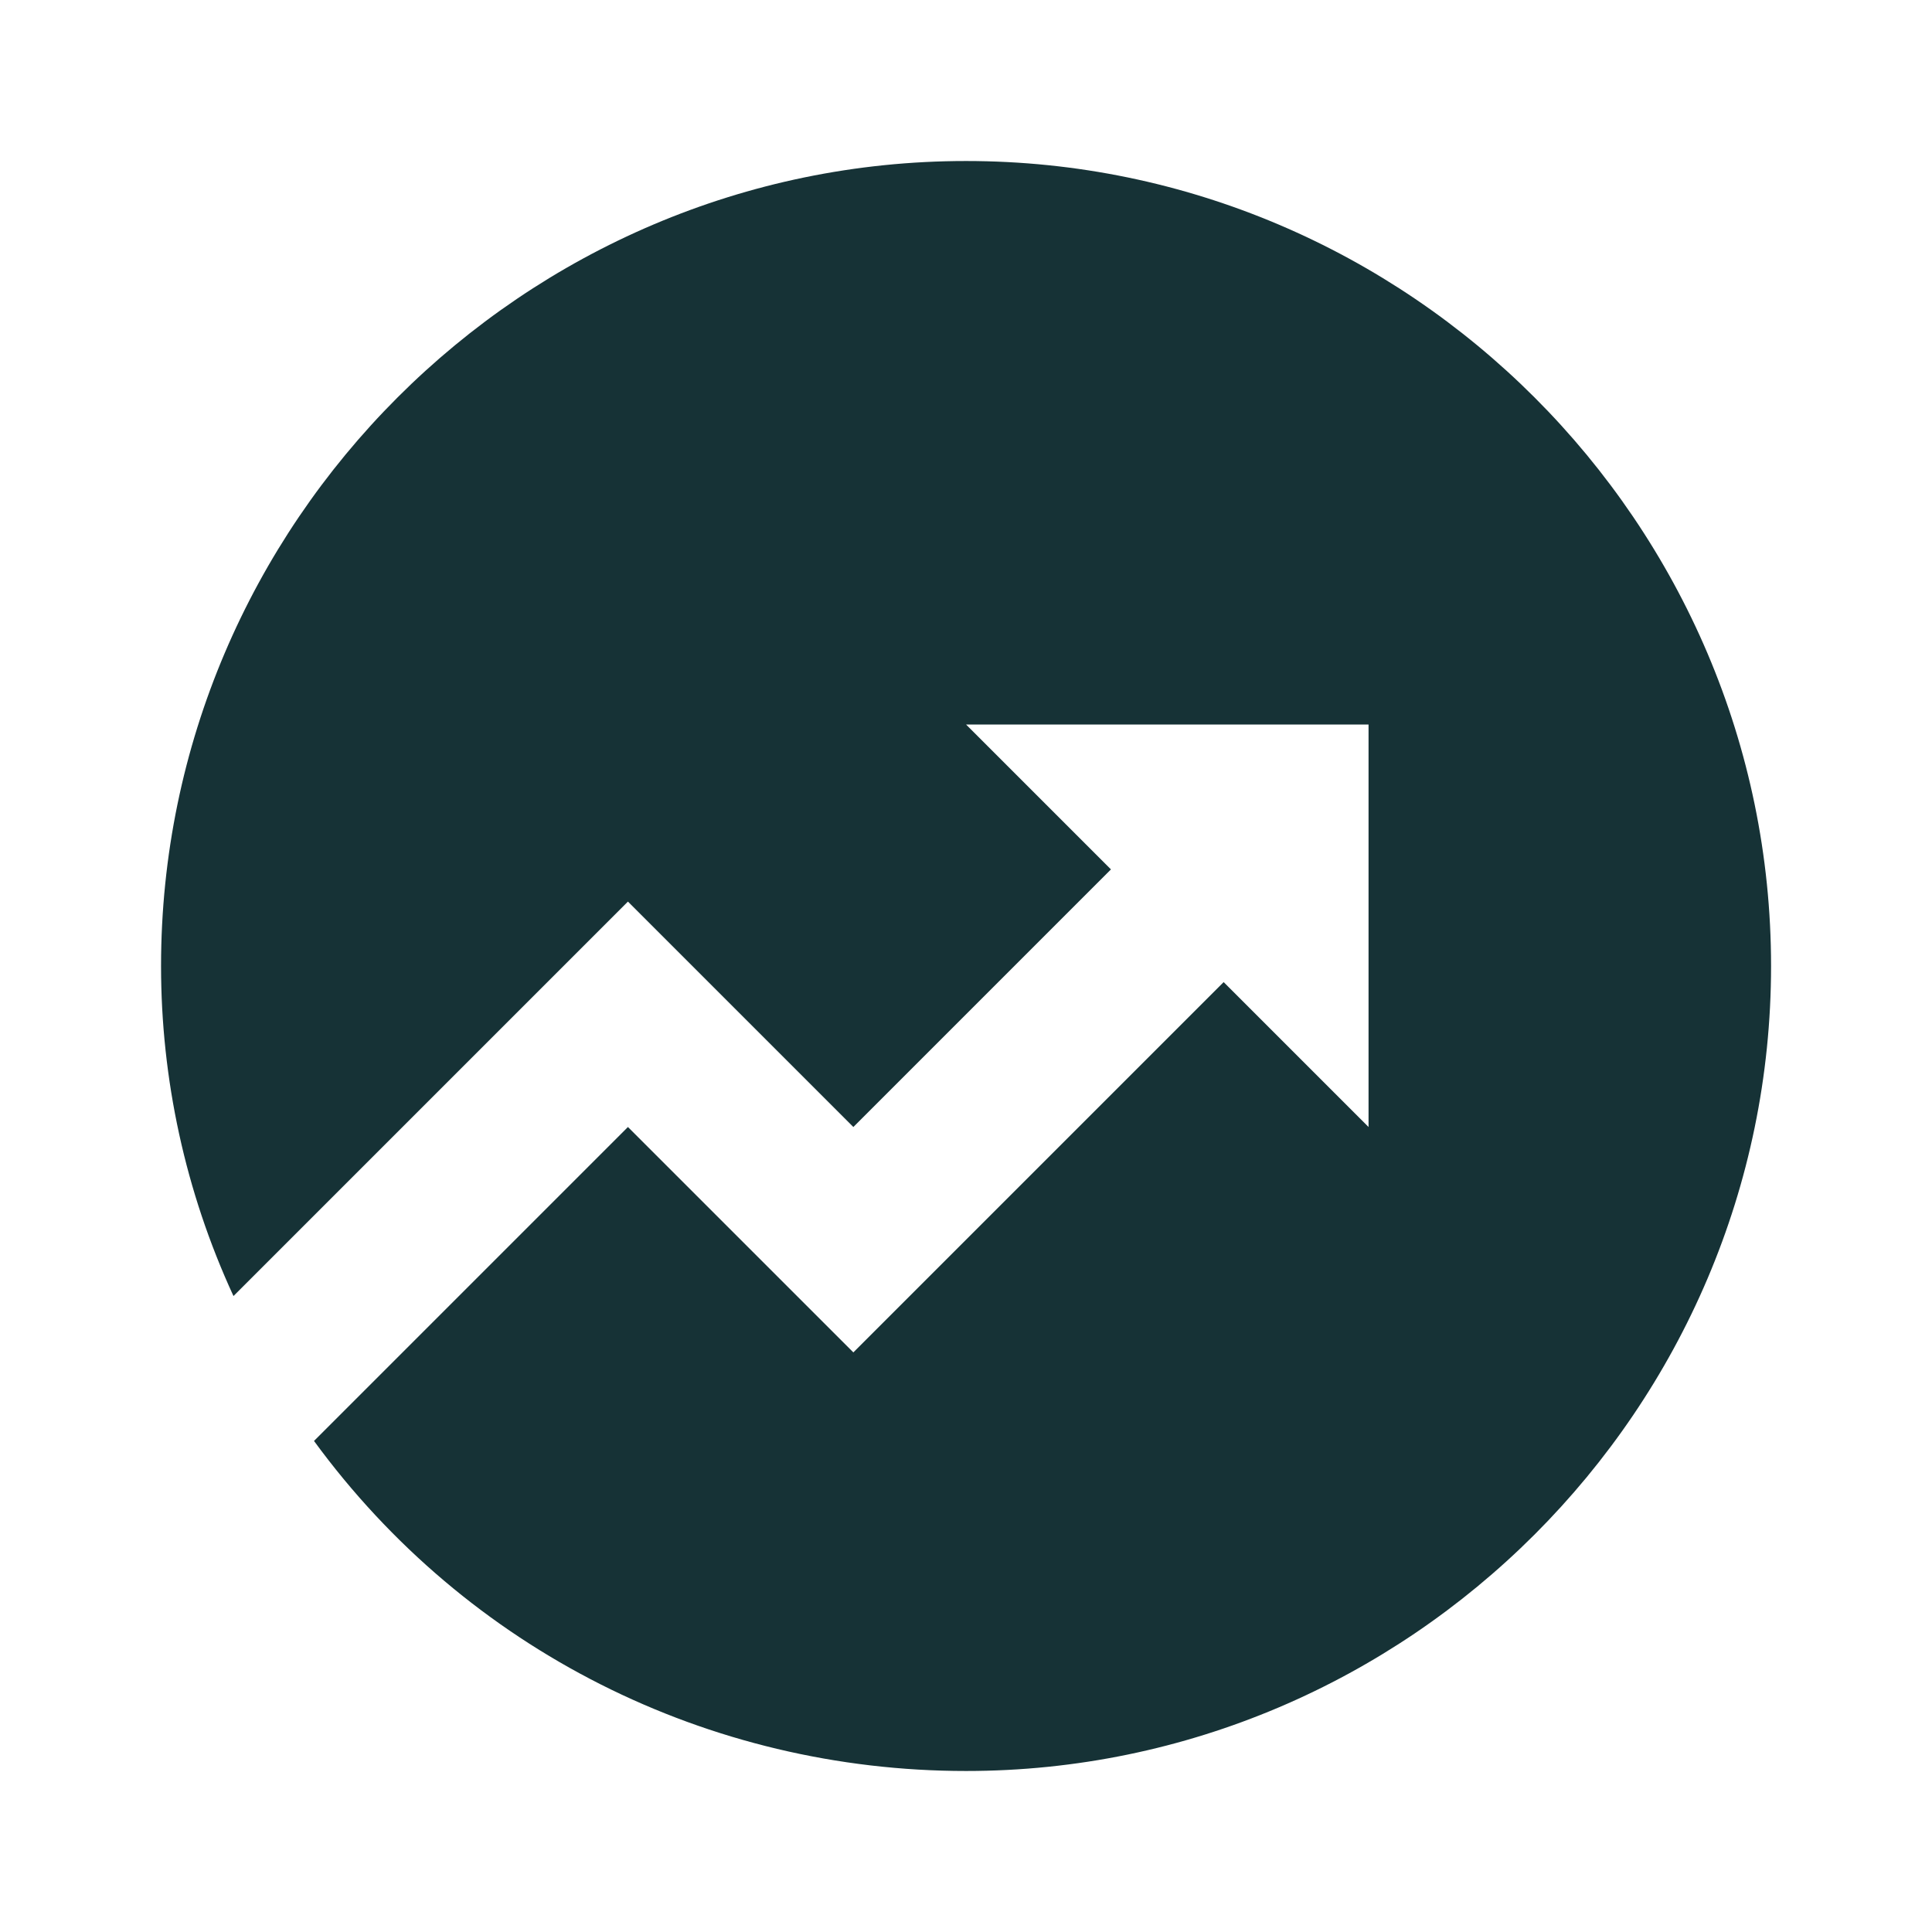 <svg width="53" height="53" viewBox="0 0 53 53" fill="none" xmlns="http://www.w3.org/2000/svg">
<path d="M8.614 39.529L17.226 30.917L23.41 37.1L33.568 26.942L37.543 30.917V19.875H26.501L30.476 23.85L23.41 30.917L17.226 24.733L6.405 35.554C5.08 32.683 4.418 29.592 4.418 26.5C4.418 14.354 14.355 4.417 26.501 4.417C38.647 4.417 48.585 14.354 48.585 26.5C48.585 38.646 38.647 48.583 26.501 48.583C19.435 48.583 12.81 45.271 8.614 39.529Z" fill="#163236"/>
</svg>
